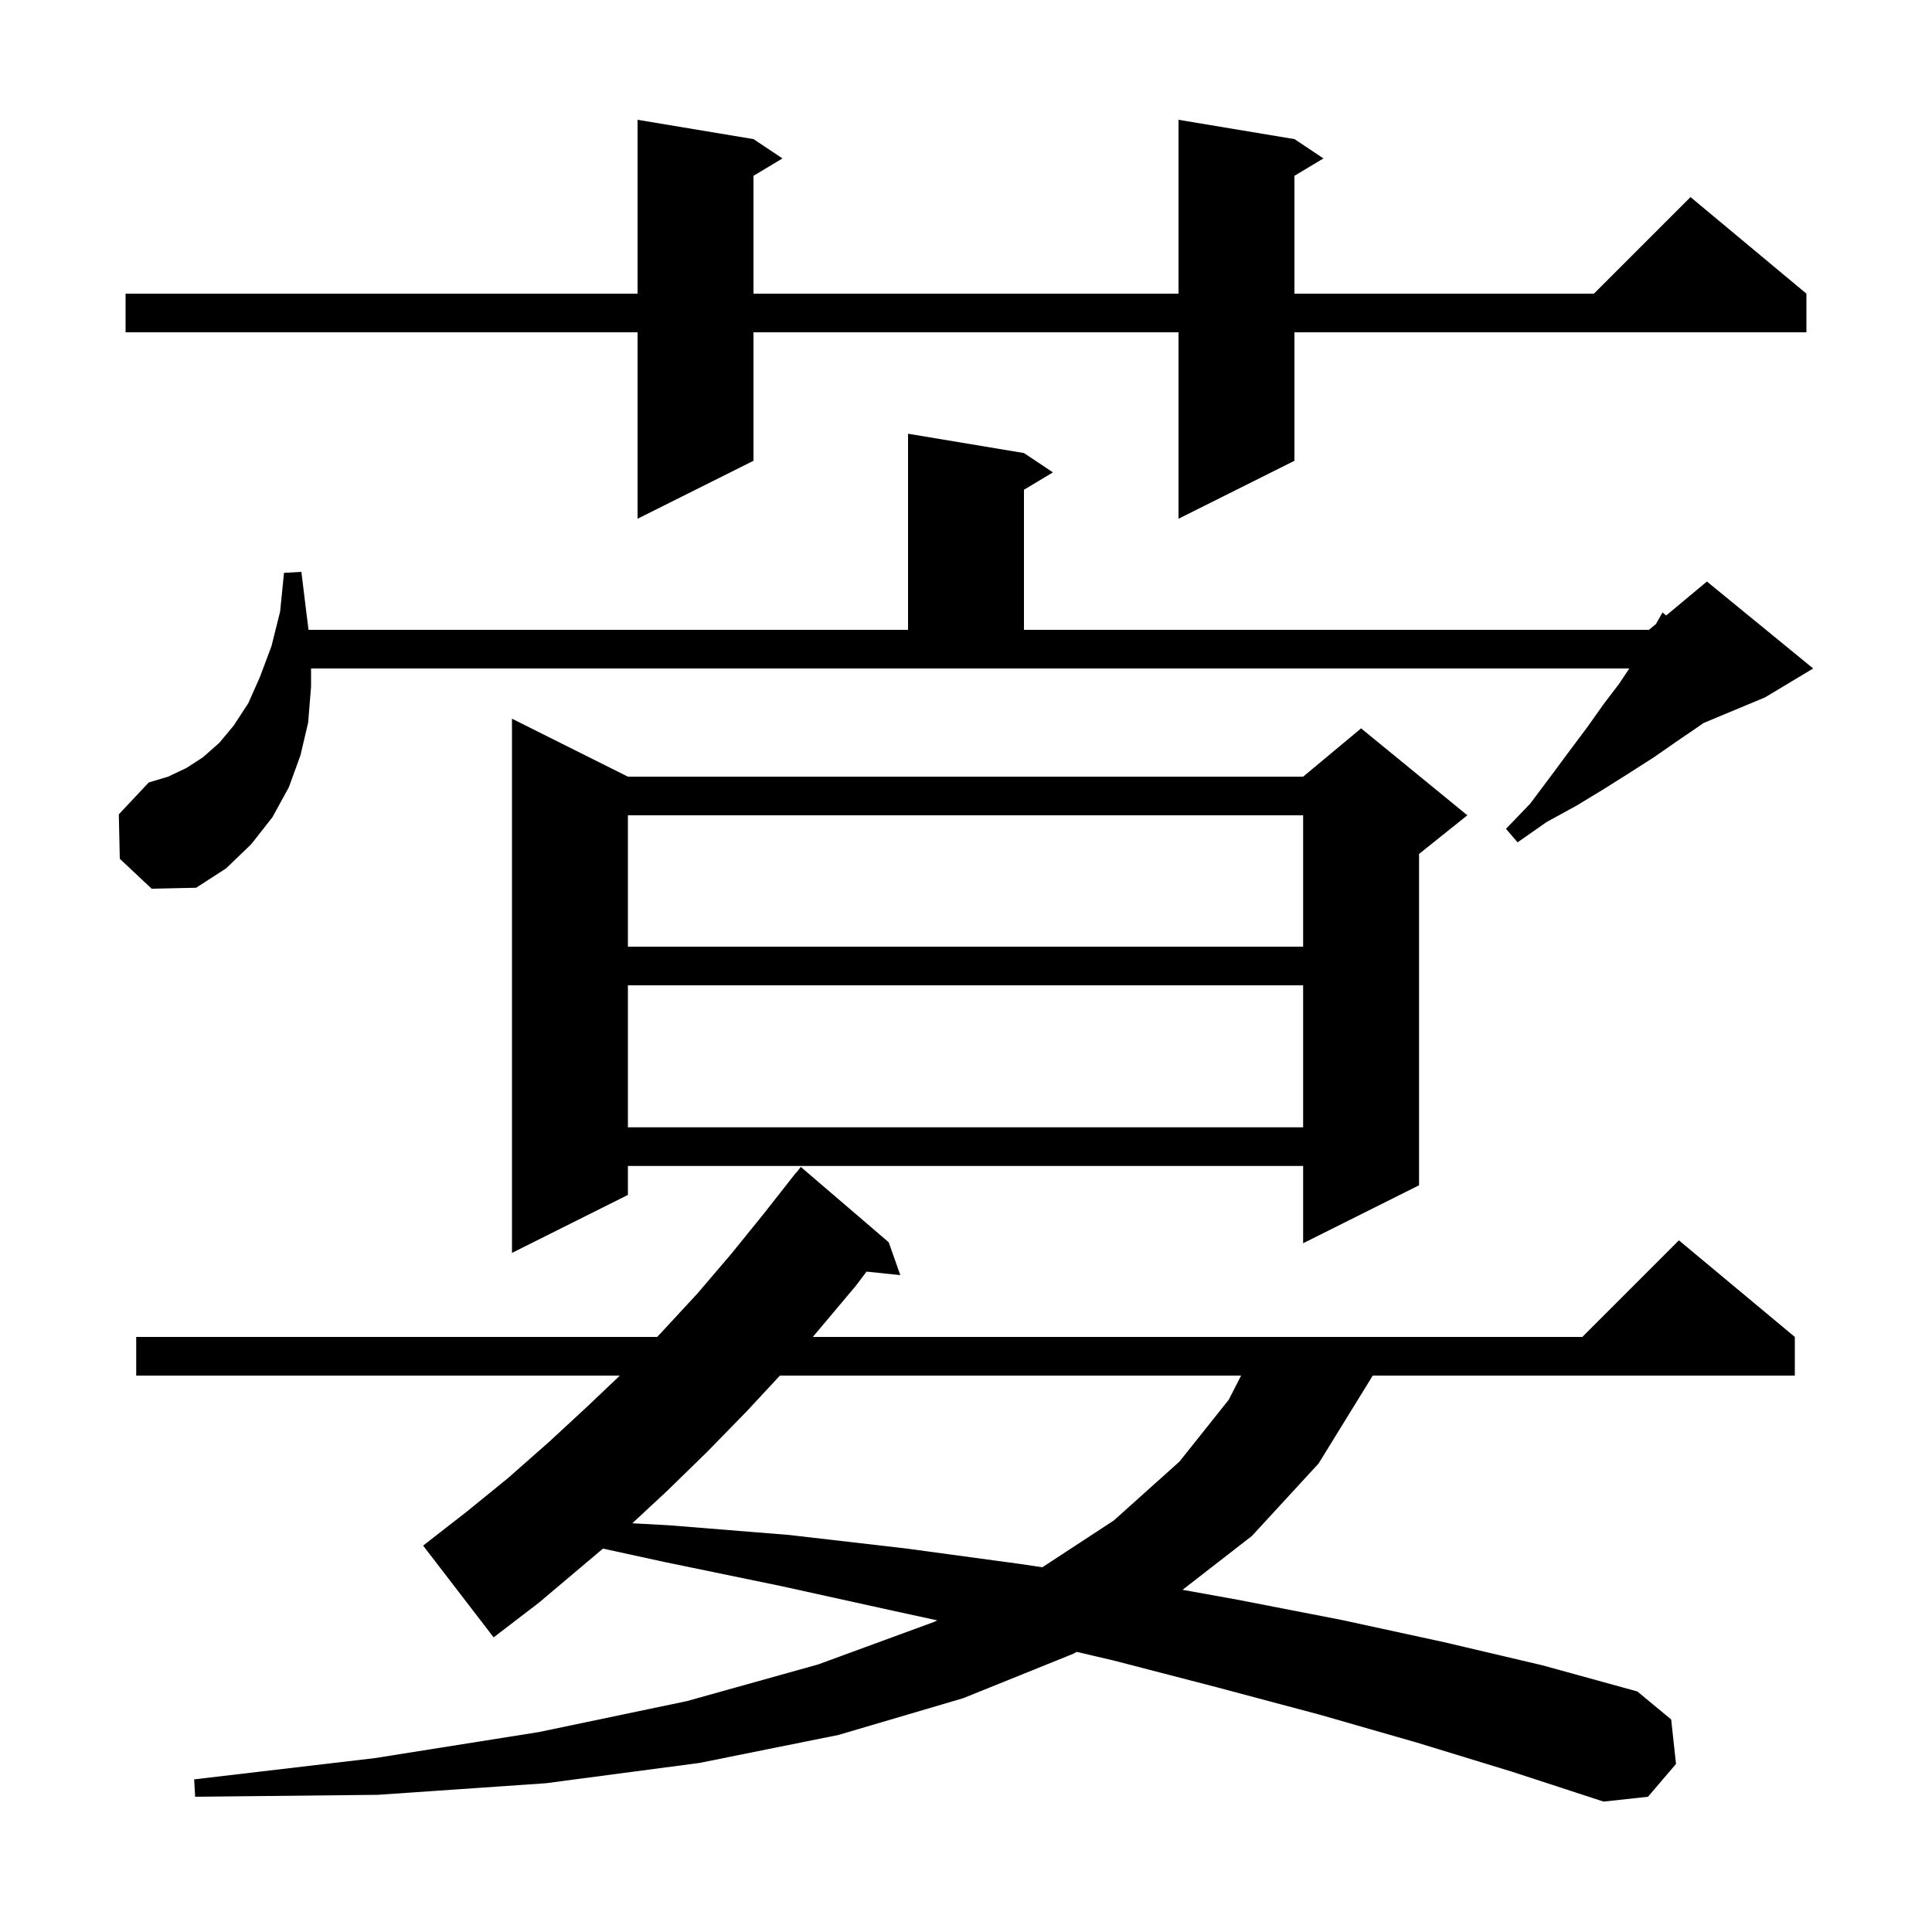 <svg xmlns="http://www.w3.org/2000/svg" xmlns:xlink="http://www.w3.org/1999/xlink" version="1.1" baseProfile="full" viewBox="0 0 200 200" width="200" height="200"><g fill="currentColor"><path d="M 146.7 180.4 L 136.6 177.5 L 126.1 174.7 L 115.3 171.9 L 111.457 171 L 111.1 171.2 L 99.7 175.8 L 86.8 179.6 L 72.4 182.5 L 56.5 184.6 L 39.1 185.8 L 20.2 186.0 L 20.1 184.2 L 38.8 182.0 L 55.8 179.3 L 71.1 176.1 L 84.7 172.3 L 96.7 167.9 L 97.026 167.74 L 92.7 166.8 L 80.9 164.2 L 68.8 161.7 L 62.419 160.311 L 55.8 165.9 L 51.1 169.5 L 43.8 160.0 L 48.3 156.5 L 52.6 153.0 L 56.8 149.3 L 60.8 145.6 L 64.168 142.4 L 14.1 142.4 L 14.1 138.4 L 68.026 138.4 L 68.5 137.9 L 72.2 133.9 L 75.7 129.8 L 79.1 125.6 L 82.4 121.4 L 82.418 121.413 L 82.9 120.8 L 92.0 128.6 L 93.2 132.0 L 89.704 131.638 L 88.6 133.1 L 84.143 138.4 L 163.8 138.4 L 173.8 128.4 L 185.8 138.4 L 185.8 142.4 L 142.1 142.4 L 141.8 142.9 L 136.5 151.5 L 129.6 159.0 L 122.418 164.576 L 128.1 165.6 L 138.9 167.7 L 149.5 170.0 L 159.7 172.4 L 169.5 175.1 L 173.0 178.0 L 173.5 182.6 L 170.6 186.0 L 166.0 186.5 L 156.5 183.4 Z M 80.736 142.4 L 77.3 146.1 L 73.2 150.3 L 69.1 154.3 L 65.458 157.688 L 69.3 157.9 L 81.7 158.9 L 93.8 160.3 L 105.6 161.9 L 107.903 162.243 L 115.3 157.4 L 122.1 151.3 L 127.2 144.9 L 128.478 142.4 Z M 65.0 80.4 L 134.9 80.4 L 140.9 75.4 L 151.9 84.4 L 146.9 88.4 L 146.9 122.7 L 134.9 128.7 L 134.9 120.7 L 65.0 120.7 L 65.0 123.7 L 53.0 129.7 L 53.0 74.4 Z M 65.0 102.0 L 65.0 116.7 L 134.9 116.7 L 134.9 102.0 Z M 65.0 84.4 L 65.0 98.0 L 134.9 98.0 L 134.9 84.4 Z M 12.4 88.9 L 12.3 84.3 L 15.4 81.0 L 17.4 80.4 L 19.3 79.5 L 21.0 78.4 L 22.7 76.9 L 24.2 75.1 L 25.7 72.8 L 26.9 70.1 L 28.1 66.9 L 29.0 63.3 L 29.4 59.3 L 31.2 59.2 L 31.7 63.3 L 31.938 65.2 L 94.0 65.2 L 94.0 44.9 L 106.0 46.9 L 109.0 48.9 L 106.0 50.7 L 106.0 65.2 L 170.7 65.2 L 171.429 64.592 L 172.1 63.4 L 172.479 63.717 L 176.7 60.2 L 187.7 69.2 L 182.7 72.2 L 176.347 74.847 L 175.7 75.3 L 173.5 76.8 L 171.2 78.4 L 168.7 80.0 L 166.0 81.7 L 163.2 83.4 L 160.1 85.1 L 157.1 87.2 L 155.9 85.8 L 158.4 83.2 L 160.5 80.4 L 162.5 77.7 L 164.3 75.3 L 166.0 72.9 L 167.6 70.8 L 168.667 69.2 L 32.2 69.2 L 32.2 71.1 L 31.9 74.8 L 31.1 78.2 L 29.9 81.5 L 28.2 84.6 L 26.0 87.4 L 23.4 89.9 L 20.3 91.9 L 15.7 92.0 Z M 134.0 14.4 L 137.0 16.4 L 134.0 18.2 L 134.0 30.4 L 165.0 30.4 L 175.0 20.4 L 187.0 30.4 L 187.0 34.4 L 134.0 34.4 L 134.0 47.7 L 122.0 53.7 L 122.0 34.4 L 78.0 34.4 L 78.0 47.7 L 66.0 53.7 L 66.0 34.4 L 13.0 34.4 L 13.0 30.4 L 66.0 30.4 L 66.0 12.4 L 78.0 14.4 L 81.0 16.4 L 78.0 18.2 L 78.0 30.4 L 122.0 30.4 L 122.0 12.4 Z "/></g></svg>